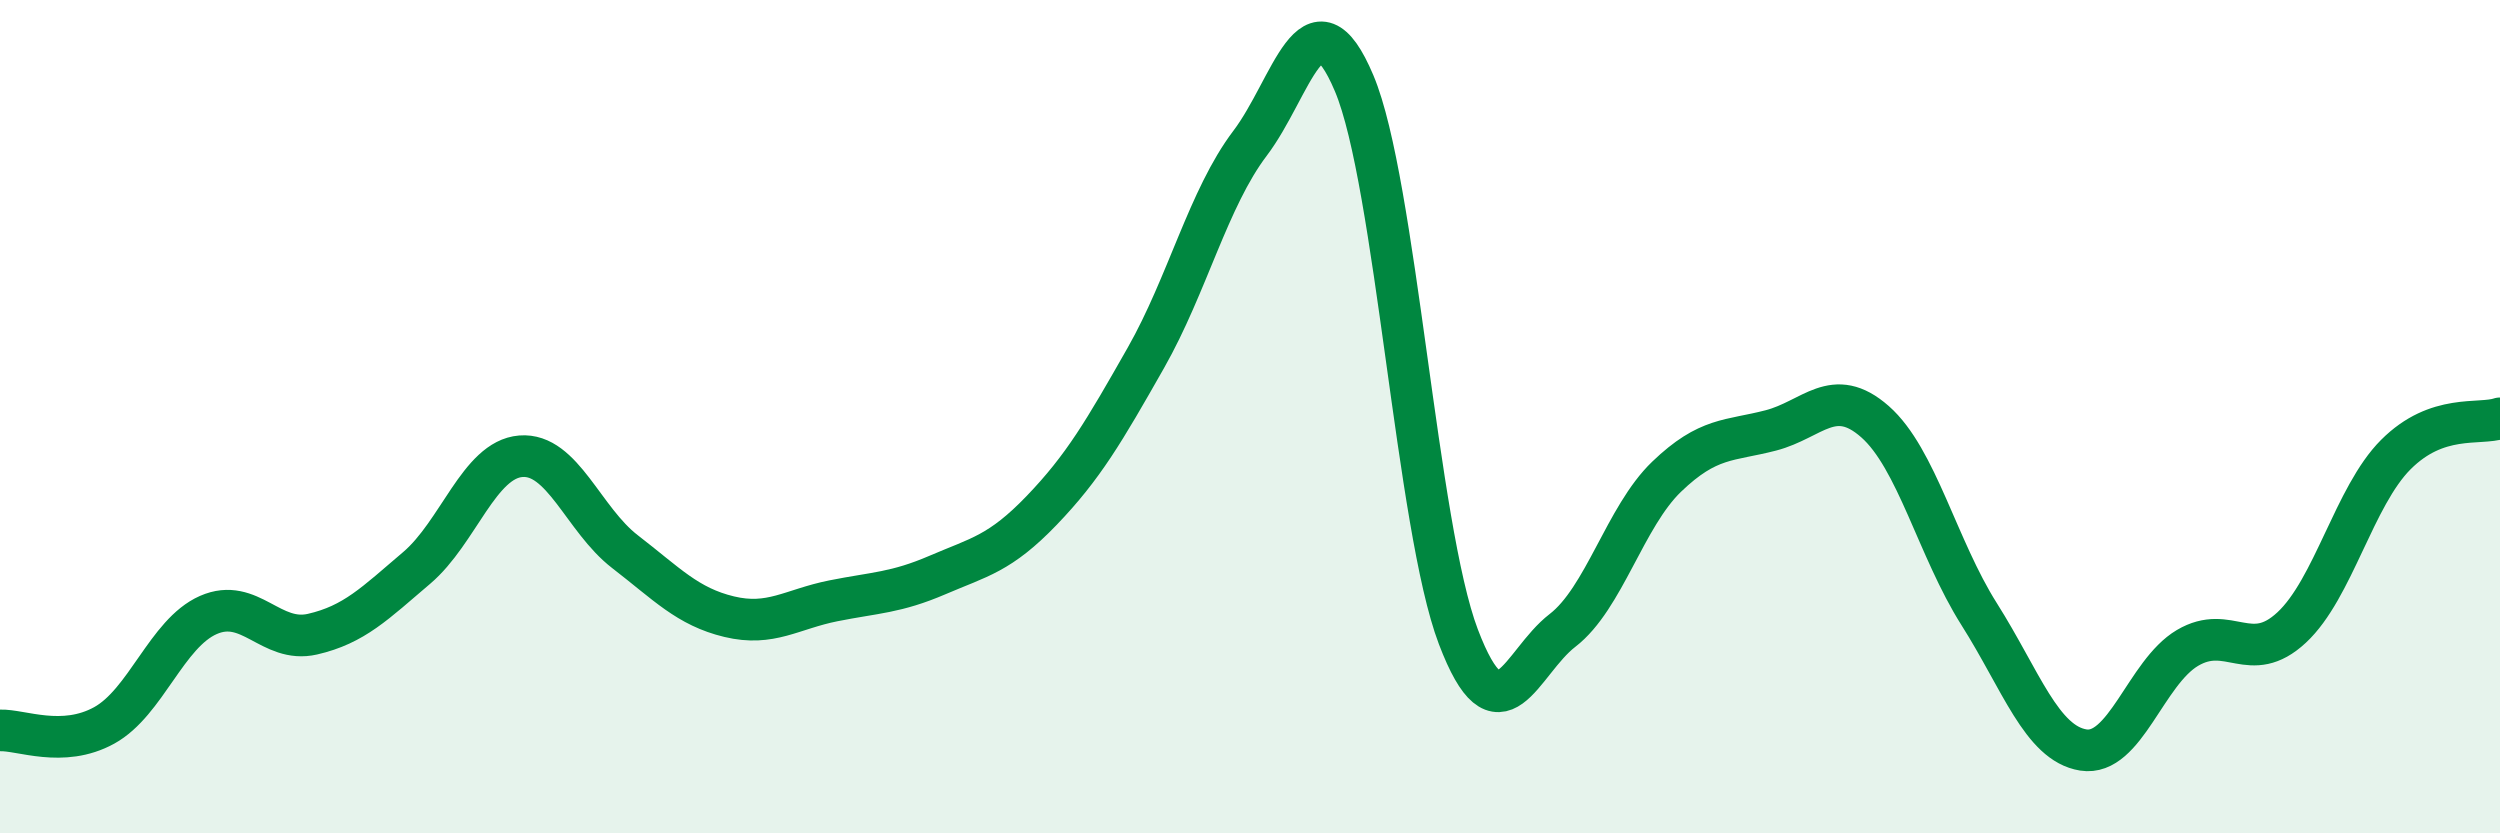
    <svg width="60" height="20" viewBox="0 0 60 20" xmlns="http://www.w3.org/2000/svg">
      <path
        d="M 0,17.53 C 0.5,17.51 1.5,17.96 2.5,17.41 C 3.5,16.86 4,15.2 5,14.76 C 6,14.32 6.5,15.45 7.5,15.22 C 8.5,14.99 9,14.48 10,13.63 C 11,12.78 11.5,11.03 12.5,10.95 C 13.5,10.87 14,12.47 15,13.24 C 16,14.01 16.5,14.56 17.5,14.8 C 18.5,15.04 19,14.62 20,14.42 C 21,14.22 21.5,14.23 22.5,13.8 C 23.5,13.37 24,13.29 25,12.25 C 26,11.21 26.5,10.35 27.5,8.59 C 28.5,6.83 29,4.76 30,3.44 C 31,2.12 31.5,-0.37 32.5,2 C 33.5,4.37 34,12.65 35,15.28 C 36,17.91 36.5,15.9 37.5,15.13 C 38.5,14.36 39,12.4 40,11.44 C 41,10.48 41.5,10.59 42.5,10.33 C 43.5,10.07 44,9.24 45,10.12 C 46,11 46.5,13.16 47.5,14.74 C 48.5,16.32 49,17.84 50,18 C 51,18.16 51.5,16.14 52.5,15.55 C 53.5,14.96 54,15.99 55,15.06 C 56,14.13 56.5,11.91 57.5,10.91 C 58.5,9.91 59.5,10.21 60,10.04L60 20L0 20Z"
        fill="#008740"
        opacity="0.1"
        stroke-linecap="round"
        stroke-linejoin="round"
      />
      <path
        d="M 0,17.53 C 0.5,17.51 1.5,17.96 2.5,17.41 C 3.5,16.86 4,15.2 5,14.76 C 6,14.32 6.5,15.45 7.5,15.22 C 8.5,14.99 9,14.48 10,13.63 C 11,12.78 11.5,11.03 12.5,10.95 C 13.5,10.87 14,12.47 15,13.24 C 16,14.01 16.5,14.56 17.5,14.8 C 18.5,15.04 19,14.62 20,14.42 C 21,14.22 21.5,14.23 22.5,13.8 C 23.5,13.37 24,13.29 25,12.25 C 26,11.21 26.5,10.35 27.5,8.59 C 28.5,6.83 29,4.76 30,3.44 C 31,2.12 31.5,-0.37 32.5,2 C 33.5,4.37 34,12.65 35,15.28 C 36,17.91 36.5,15.9 37.5,15.13 C 38.5,14.36 39,12.4 40,11.44 C 41,10.48 41.5,10.59 42.5,10.33 C 43.5,10.07 44,9.24 45,10.12 C 46,11 46.5,13.16 47.5,14.74 C 48.5,16.32 49,17.84 50,18 C 51,18.16 51.5,16.14 52.5,15.55 C 53.5,14.96 54,15.99 55,15.06 C 56,14.13 56.5,11.91 57.5,10.91 C 58.5,9.91 59.5,10.21 60,10.04"
        stroke="#008740"
        stroke-width="1"
        fill="none"
        stroke-linecap="round"
        stroke-linejoin="round"
      />
    </svg>
  